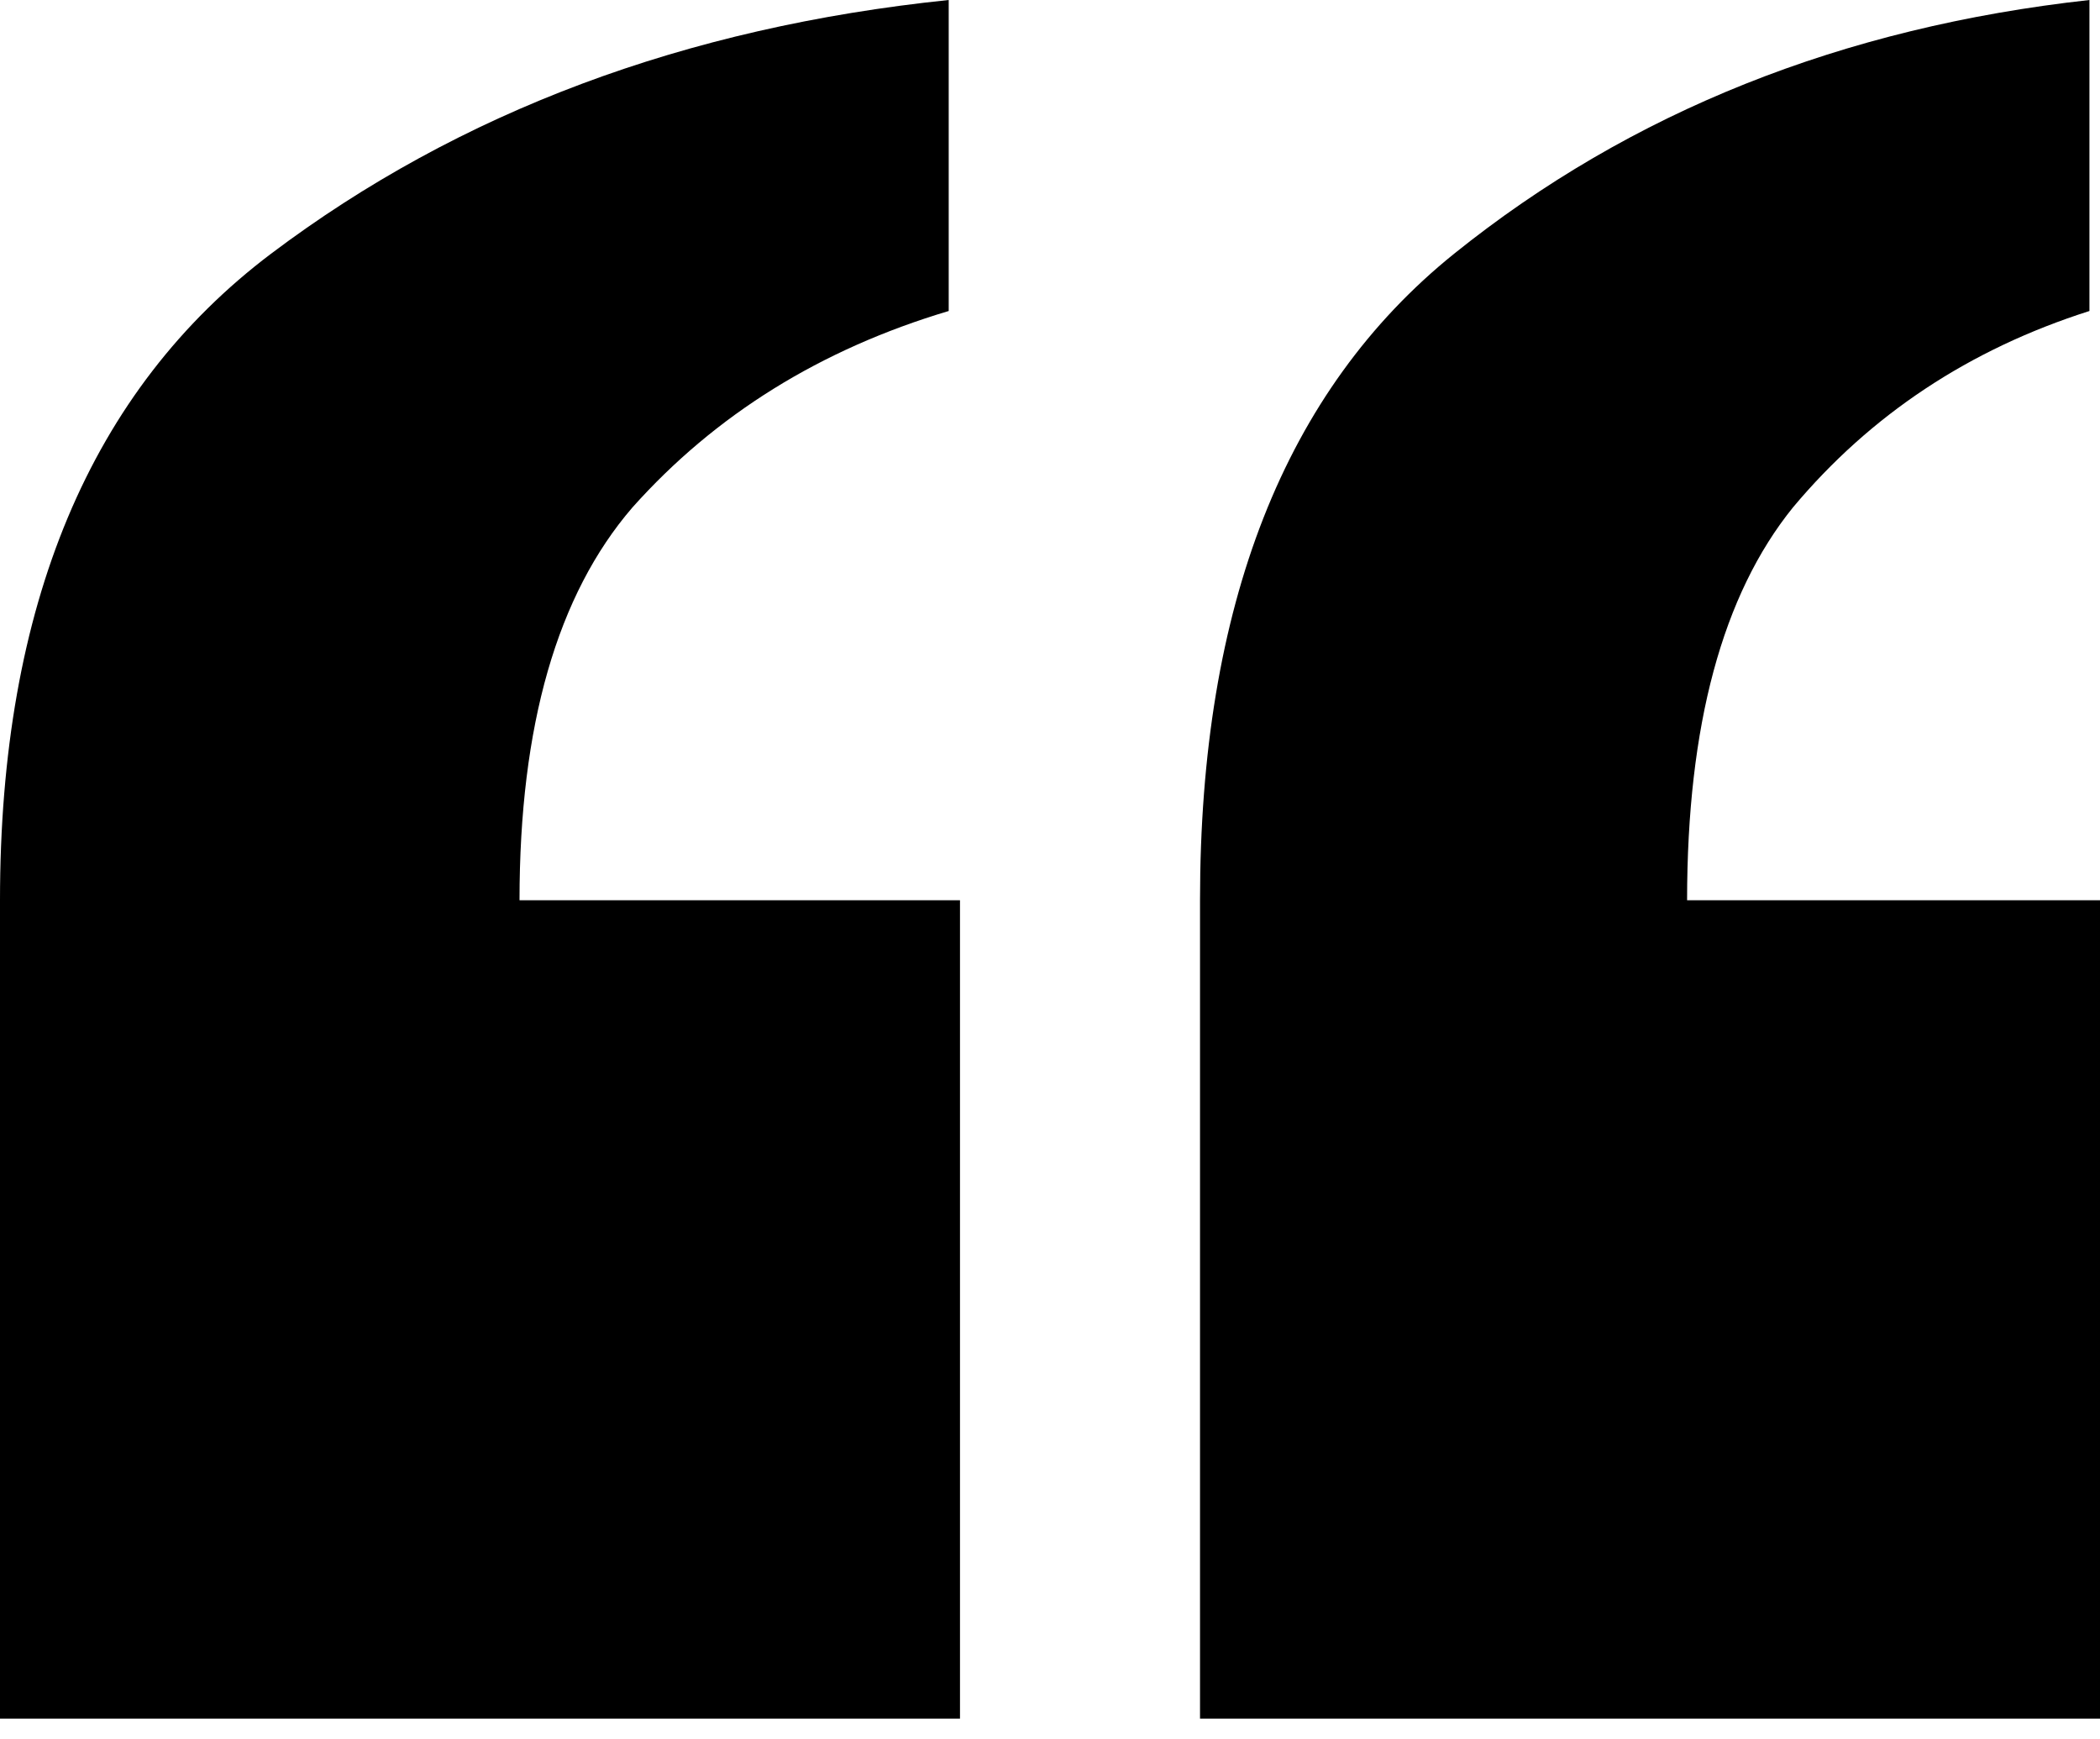 <svg width="64" height="53" viewBox="0 0 64 53" fill="none" xmlns="http://www.w3.org/2000/svg">
<g id="Group 1">
<path id="body" d="M0 27.433C0 18.455 2.754 11.887 8.261 7.731C13.998 3.408 20.882 0.831 28.913 0V9.477C25.012 10.64 21.799 12.636 19.275 15.462C16.981 18.122 15.833 22.112 15.833 27.433H29.257V52.371H0V27.433Z" fill="black"/>
<path id="body_2" d="M36.572 27.433C36.572 18.455 39.154 11.887 44.317 7.731C49.695 3.408 56.149 0.831 63.678 0V9.477C60.021 10.64 57.009 12.636 54.643 15.462C52.492 18.122 51.416 22.112 51.416 27.433H64.001V52.371H36.572V27.433Z" fill="black"/>
</g>
</svg>
